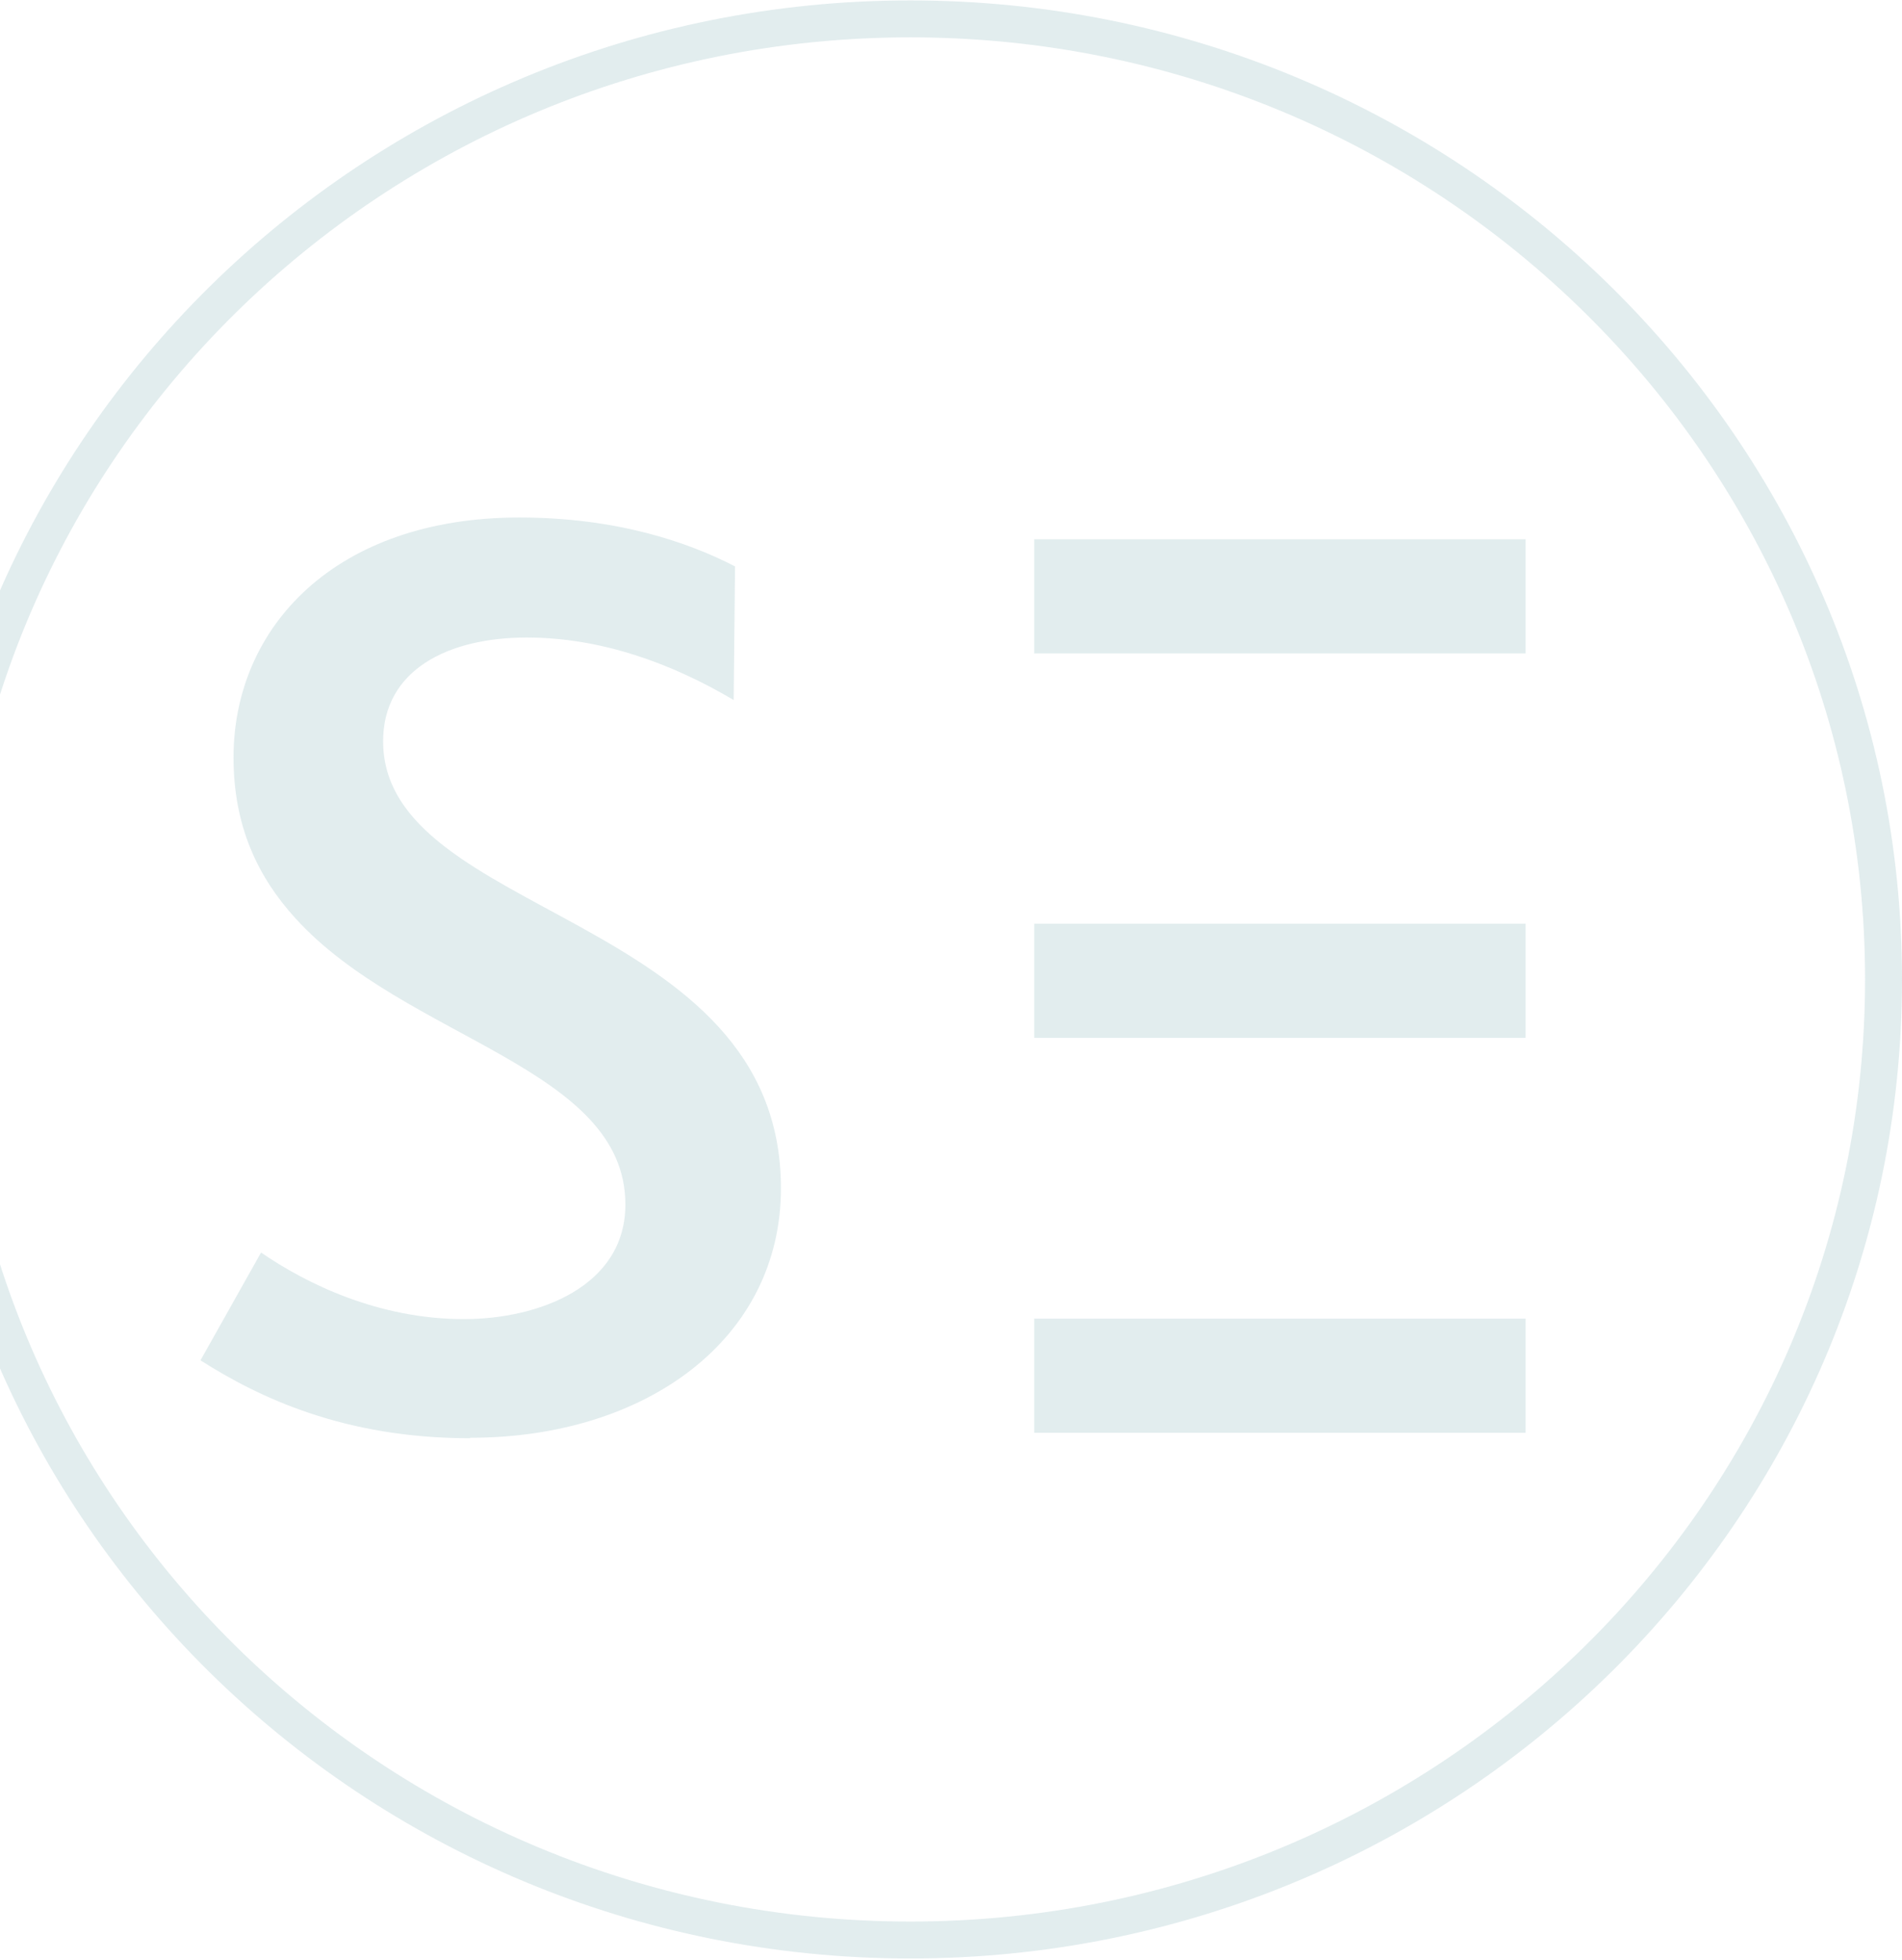<svg width="721" height="743" viewBox="0 0 721 743" fill="none" xmlns="http://www.w3.org/2000/svg">
<g opacity="0.2">
<path d="M345.081 735.347C548.829 735.347 714 572.336 714 371.252C714 170.168 548.829 7.157 345.081 7.157C141.333 7.157 -23.837 170.168 -23.837 371.252C-23.837 572.336 141.333 735.347 345.081 735.347Z" stroke="#6CA3AA" stroke-width="14" stroke-miterlimit="10"/>
<path d="M178.102 545.146C130.443 545.146 98.091 529.696 76.001 515.62L98.961 474.764C116.181 486.609 143.489 499.999 175.841 499.999C204.192 499.999 237.066 487.639 237.066 456.568C237.066 404.383 153.751 394.083 112.006 348.078C97.917 332.628 88.525 313.402 88.525 287.138C88.525 237.527 127.313 196.157 196.887 196.157C233.588 196.157 260.722 205.426 278.637 214.696L278.115 265.337C254.634 251.432 227.848 241.647 199.67 241.647C169.753 241.647 145.228 254.007 145.228 280.958C145.228 348.078 296.031 346.018 296.031 450.388C296.031 507.723 244.72 544.974 178.276 544.974L178.102 545.146Z" fill="#6CA3AA"/>
<path d="M578.329 204.396H392.043V247.655H578.329V204.396Z" fill="#6CA3AA"/>
<path d="M578.329 350.138H392.043V393.396H578.329V350.138Z" fill="#6CA3AA"/>
<path d="M578.329 499.827H392.043V543.086H578.329V499.827Z" fill="#6CA3AA"/>
</g>
</svg>
